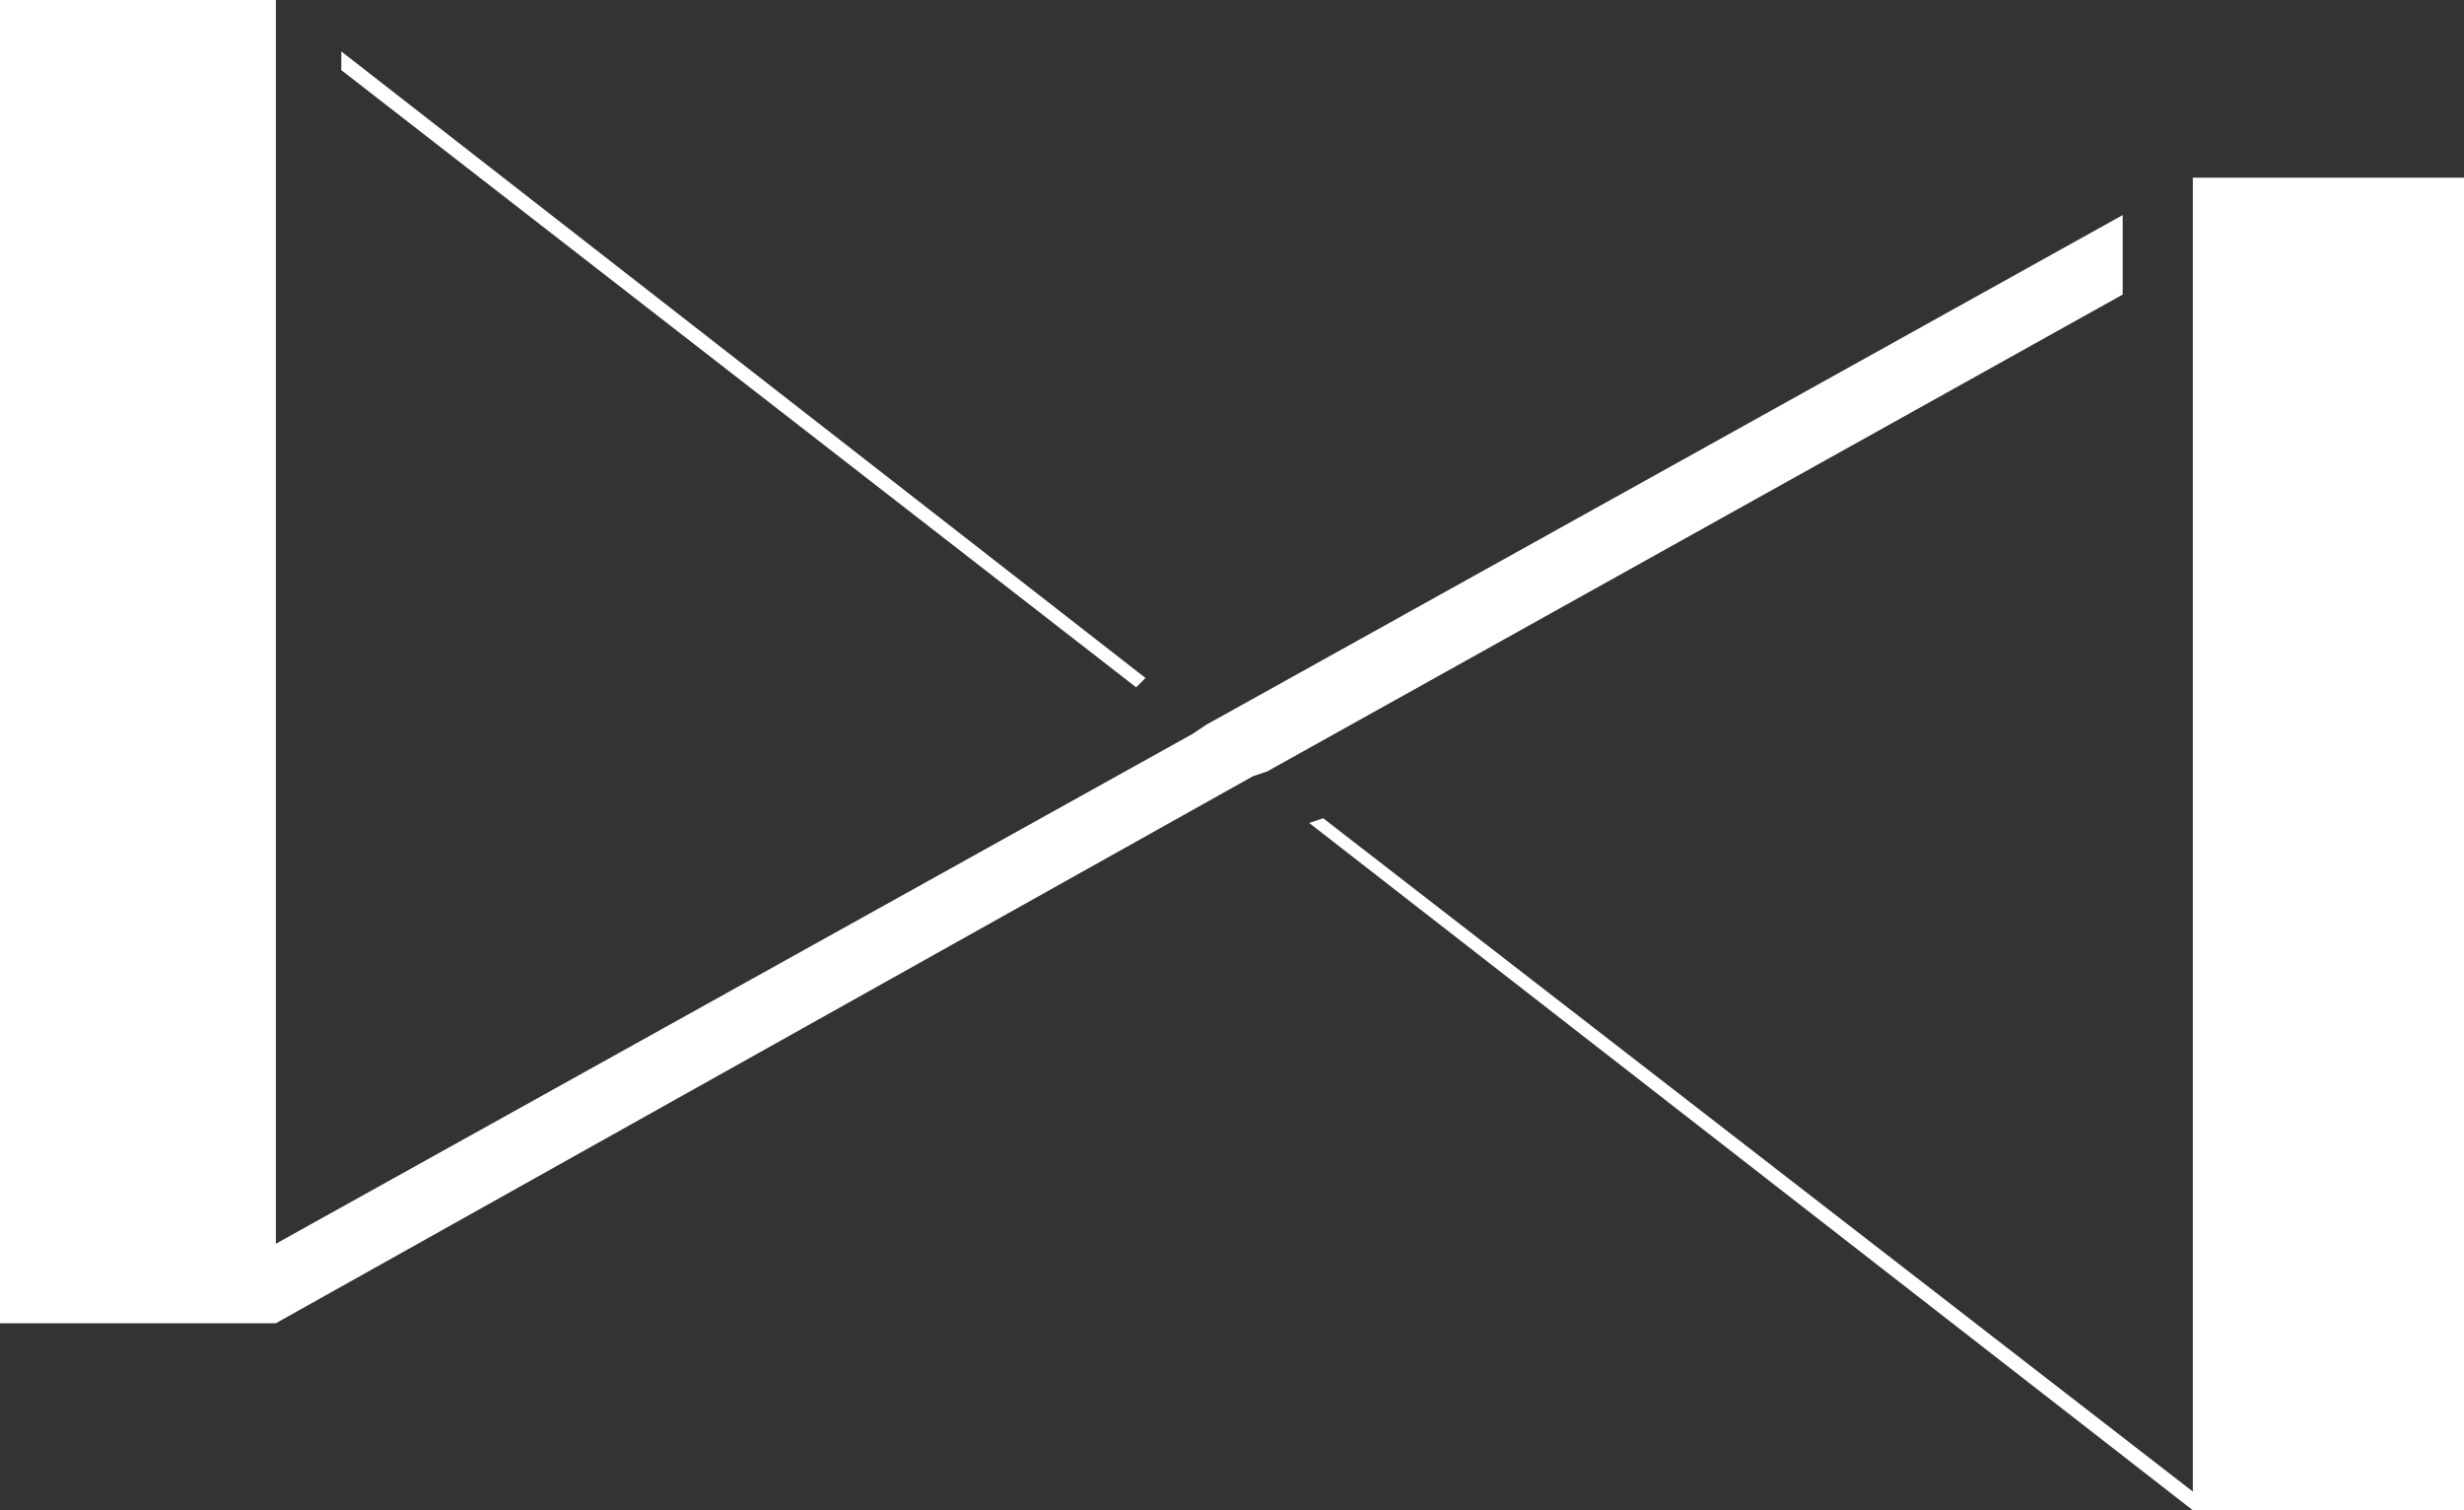 <?xml version="1.0" encoding="UTF-8"?> <!-- Generator: Adobe Illustrator 26.0.1, SVG Export Plug-In . SVG Version: 6.00 Build 0) --> <svg xmlns="http://www.w3.org/2000/svg" xmlns:xlink="http://www.w3.org/1999/xlink" id="Слой_1" x="0px" y="0px" viewBox="0 0 52.7 32.3" style="enable-background:new 0 0 52.7 32.3;" xml:space="preserve"><rect x="0" y="0" width="52.7" height="32.3" fill="#333333" stroke="none"/> <style type="text/css"> .st0{fill-rule:evenodd;clip-rule:evenodd;fill:#FFFFFF;} </style> <polygon class="st0" points="46.9,3.8 46.9,3.8 52.7,3.8 52.7,32.3 46.9,32.3 28,17.6 28.3,17.5 46.9,31.9 46.9,5.5 46.9,5.5 "></polygon> <polygon class="st0" points="7.3,1.1 24.5,14.5 24.3,14.7 7.3,1.5 "></polygon> <polygon class="st0" points="5.9,0 5.9,0 5.9,0.4 5.9,0.4 5.9,26.6 25.5,15.7 25.5,15.7 25.8,15.5 25.8,15.5 45.4,4.6 45.4,6.3 27.1,16.5 27.1,16.5 26.8,16.6 26.8,16.6 5.9,28.3 0,28.3 0,0 "></polygon> </svg> 